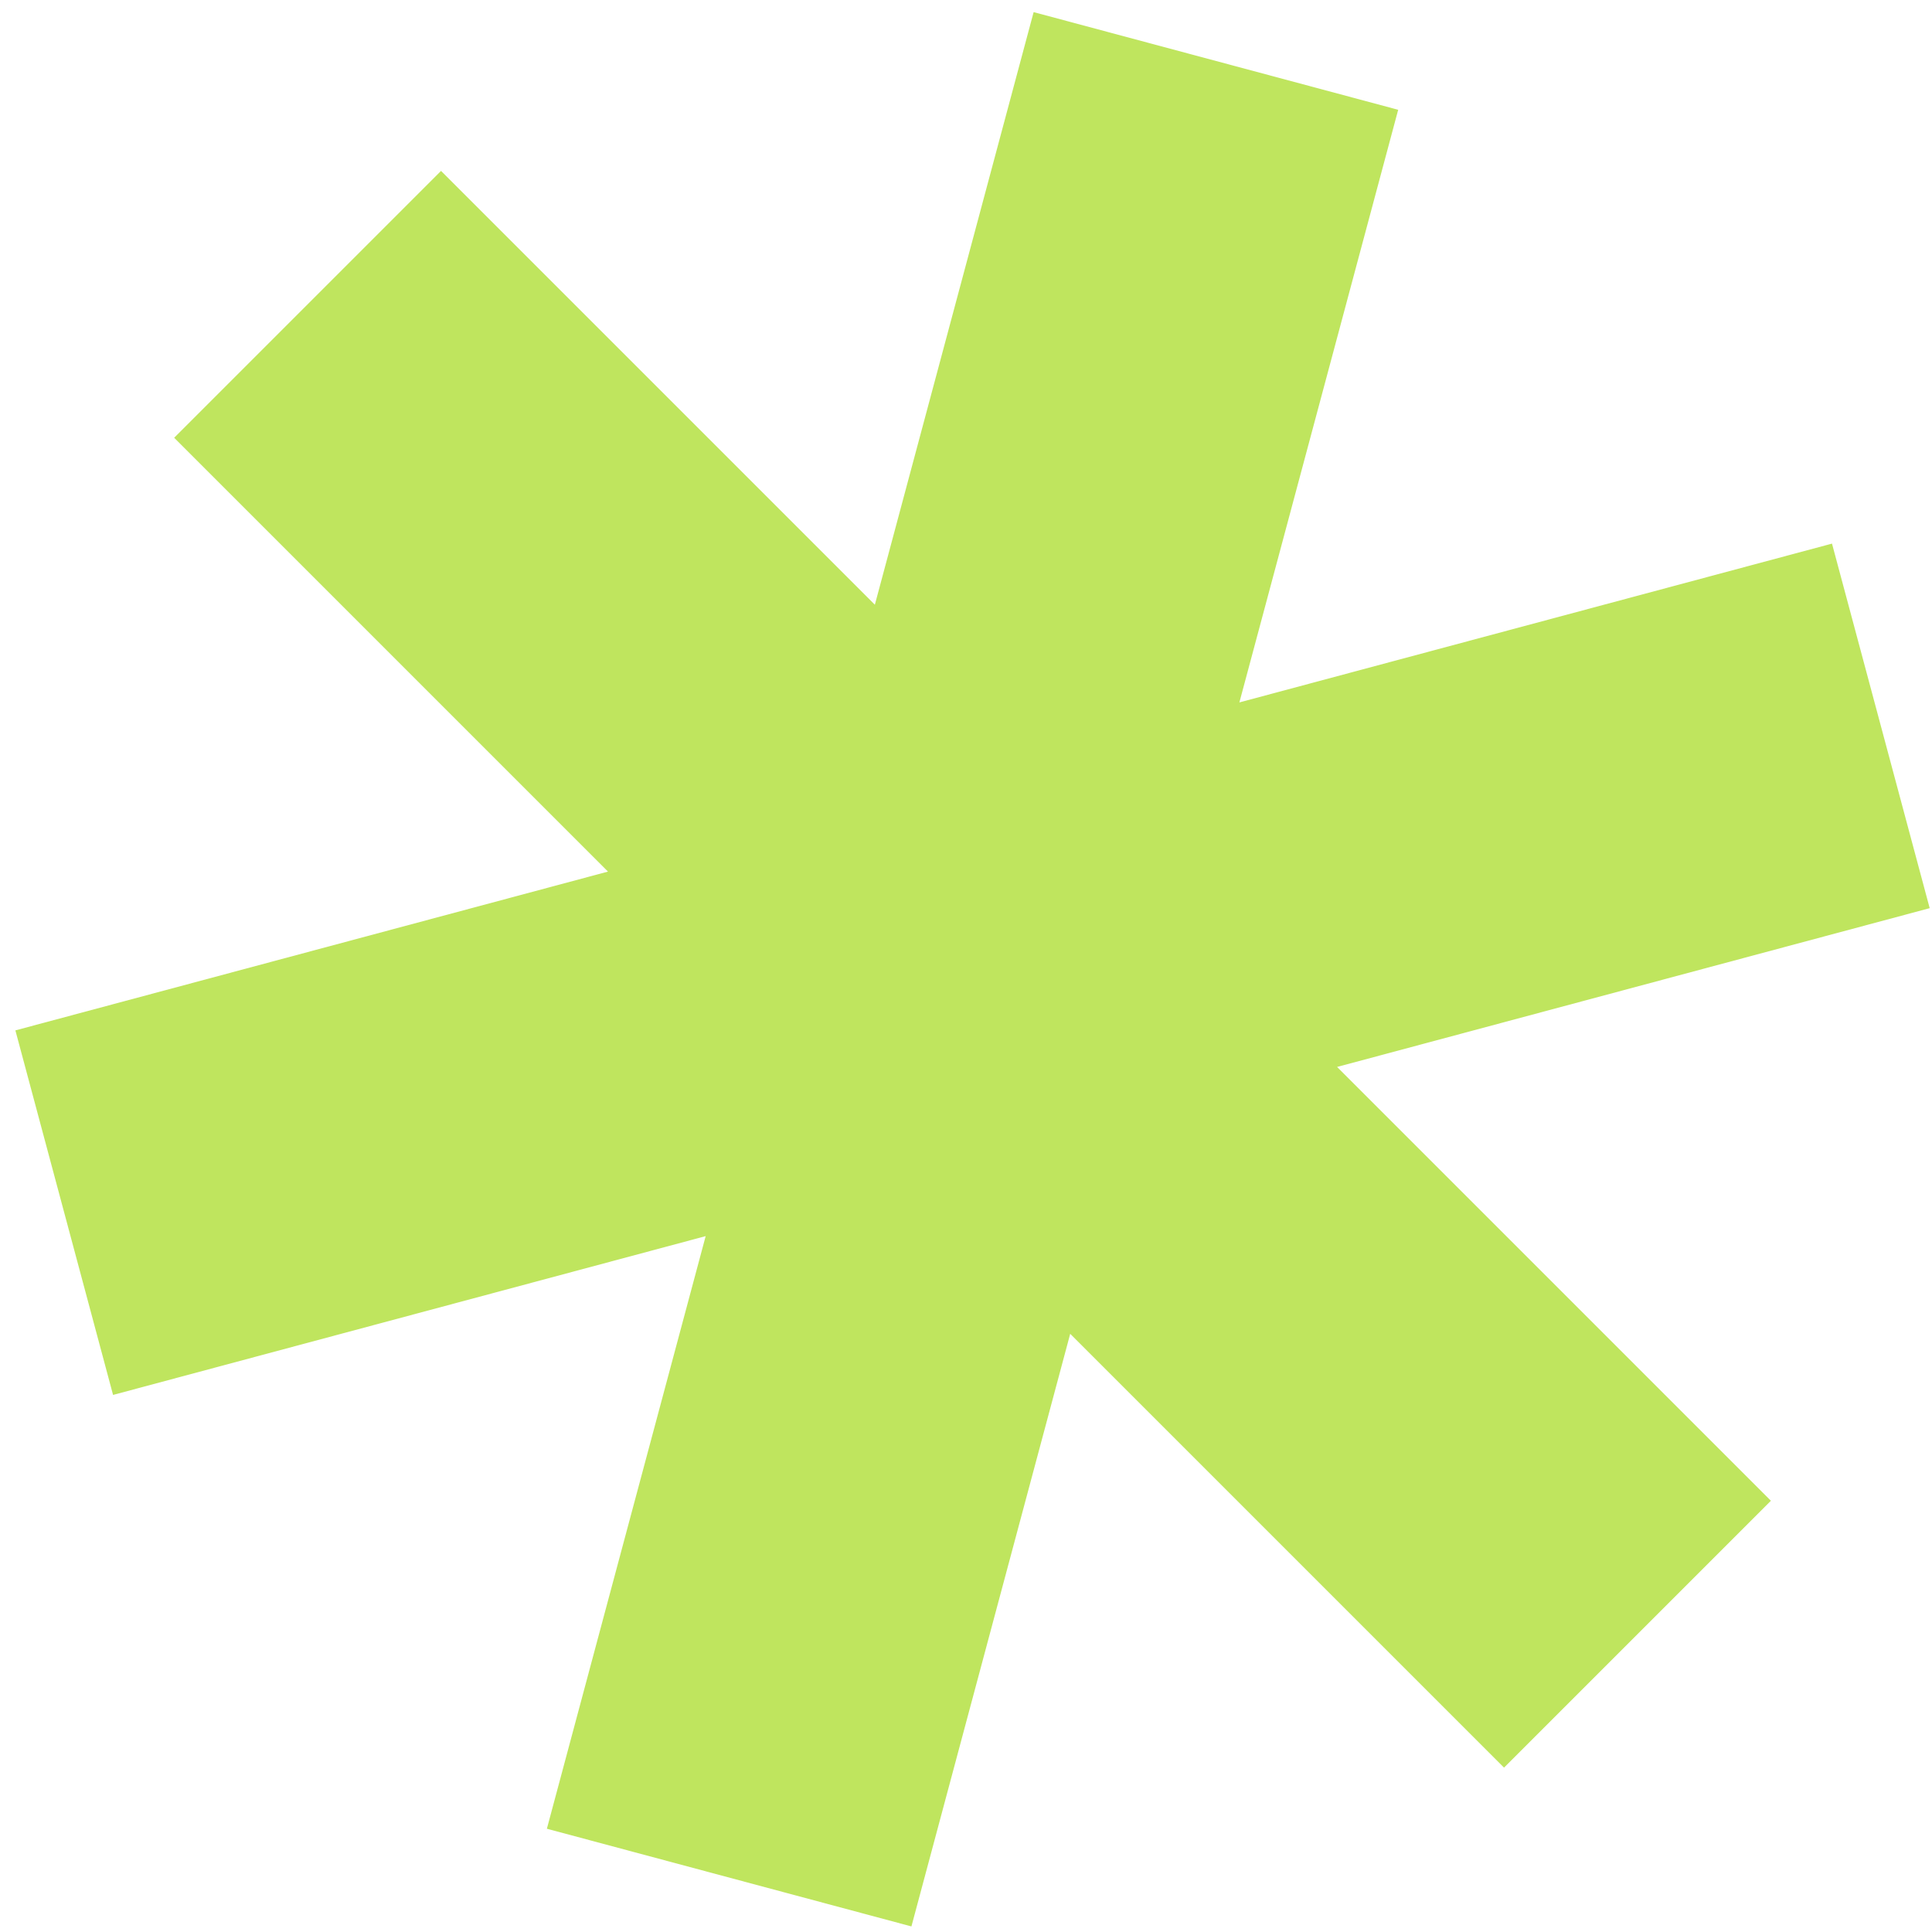 <?xml version="1.0" encoding="UTF-8"?> <svg xmlns="http://www.w3.org/2000/svg" width="113" height="113" viewBox="0 0 113 113" fill="none"> <path d="M41.274 72.299L31.986 106.96L53.308 112.674L62.595 78.013L87.969 103.386L103.577 87.778L78.204 62.404L112.865 53.117L107.151 31.795L72.49 41.083L81.778 6.422L60.456 0.709L51.169 35.37L25.795 9.996L10.187 25.604L35.561 50.978L0.9 60.266L6.613 81.587L41.274 72.299Z" fill="#BFE55E"></path> </svg> 